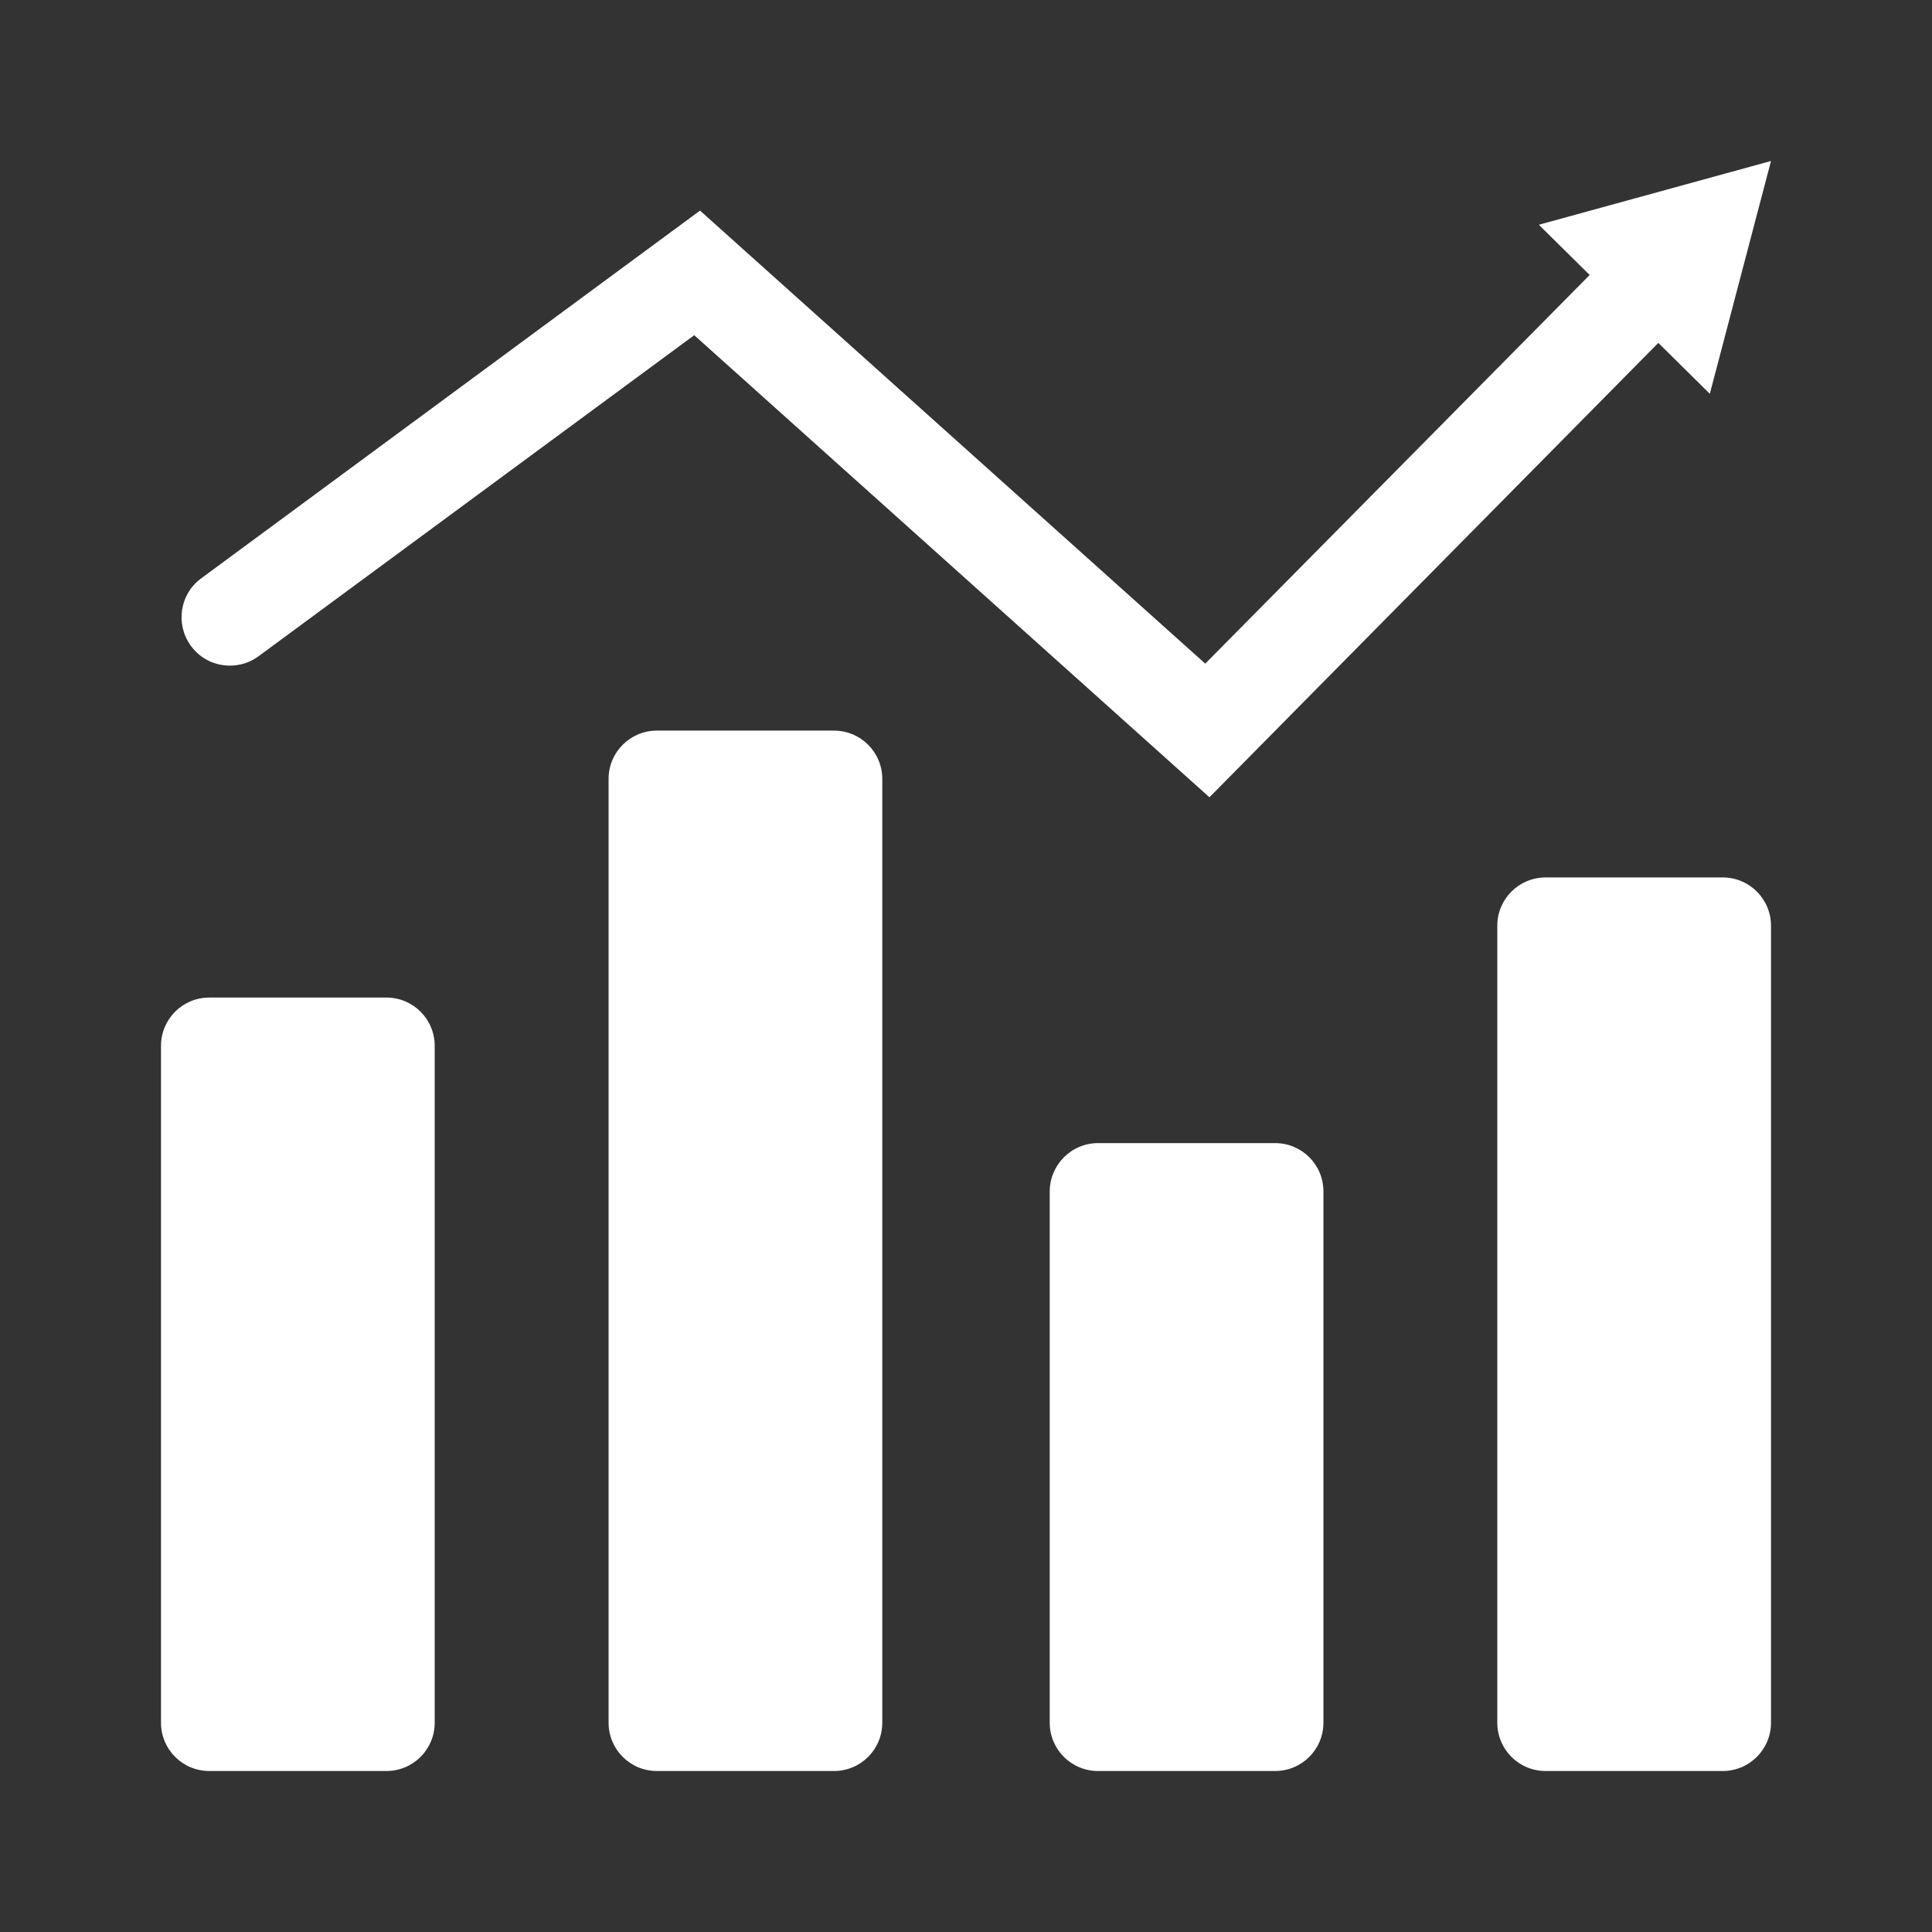 <?xml version="1.0" encoding="utf-8"?>
<!-- Generator: Adobe Illustrator 24.1.2, SVG Export Plug-In . SVG Version: 6.00 Build 0)  -->
<svg version="1.1" id="图层_1" xmlns="http://www.w3.org/2000/svg" xmlns:xlink="http://www.w3.org/1999/xlink" x="0px" y="0px"
	 viewBox="0 0 600 600" style="enable-background:new 0 0 600 600;" xml:space="preserve">
<rect x="0" y="0" width="600" height="600" fill="#333333" stroke="none"/>
<style type="text/css">
	.st0{fill:#FFFFFF;}
</style>
<path class="st0" d="M65,309.8h55c8.3,0,15,6.7,15,15V535c0,8.3-6.7,15-15,15H65c-8.3,0-15-6.7-15-15V324.8
	C50,316.5,56.7,309.8,65,309.8z"/>
<path class="st0" d="M204,226.9h55c8.3,0,15,6.7,15,15V535c0,8.3-6.7,15-15,15h-55c-8.3,0-15-6.7-15-15V241.9
	C189,233.6,195.7,226.9,204,226.9z"/>
<path class="st0" d="M341,355h55c8.3,0,15,6.7,15,15v165c0,8.3-6.7,15-15,15h-55c-8.3,0-15-6.7-15-15V370
	C326,361.8,332.7,355,341,355z"/>
<path class="st0" d="M480,272.5h55c8.3,0,15,6.7,15,15V535c0,8.3-6.7,15-15,15h-55c-8.3,0-15-6.7-15-15V287.5
	C465,279.2,471.7,272.5,480,272.5z"/>
<path class="st0" d="M375.6,247.6l-160-143.5L80.3,203.8c-6.7,4.9-16.1,3.5-21-3.2l0,0c-4.9-6.7-3.5-16.1,3.2-21L217.4,65.4
	l156.9,140.7L501.4,77.6l21.3,21.1L375.6,247.6z"/>
<polygon class="st0" points="531,122.3 550,50 477.9,69.8 "/>
</svg>
